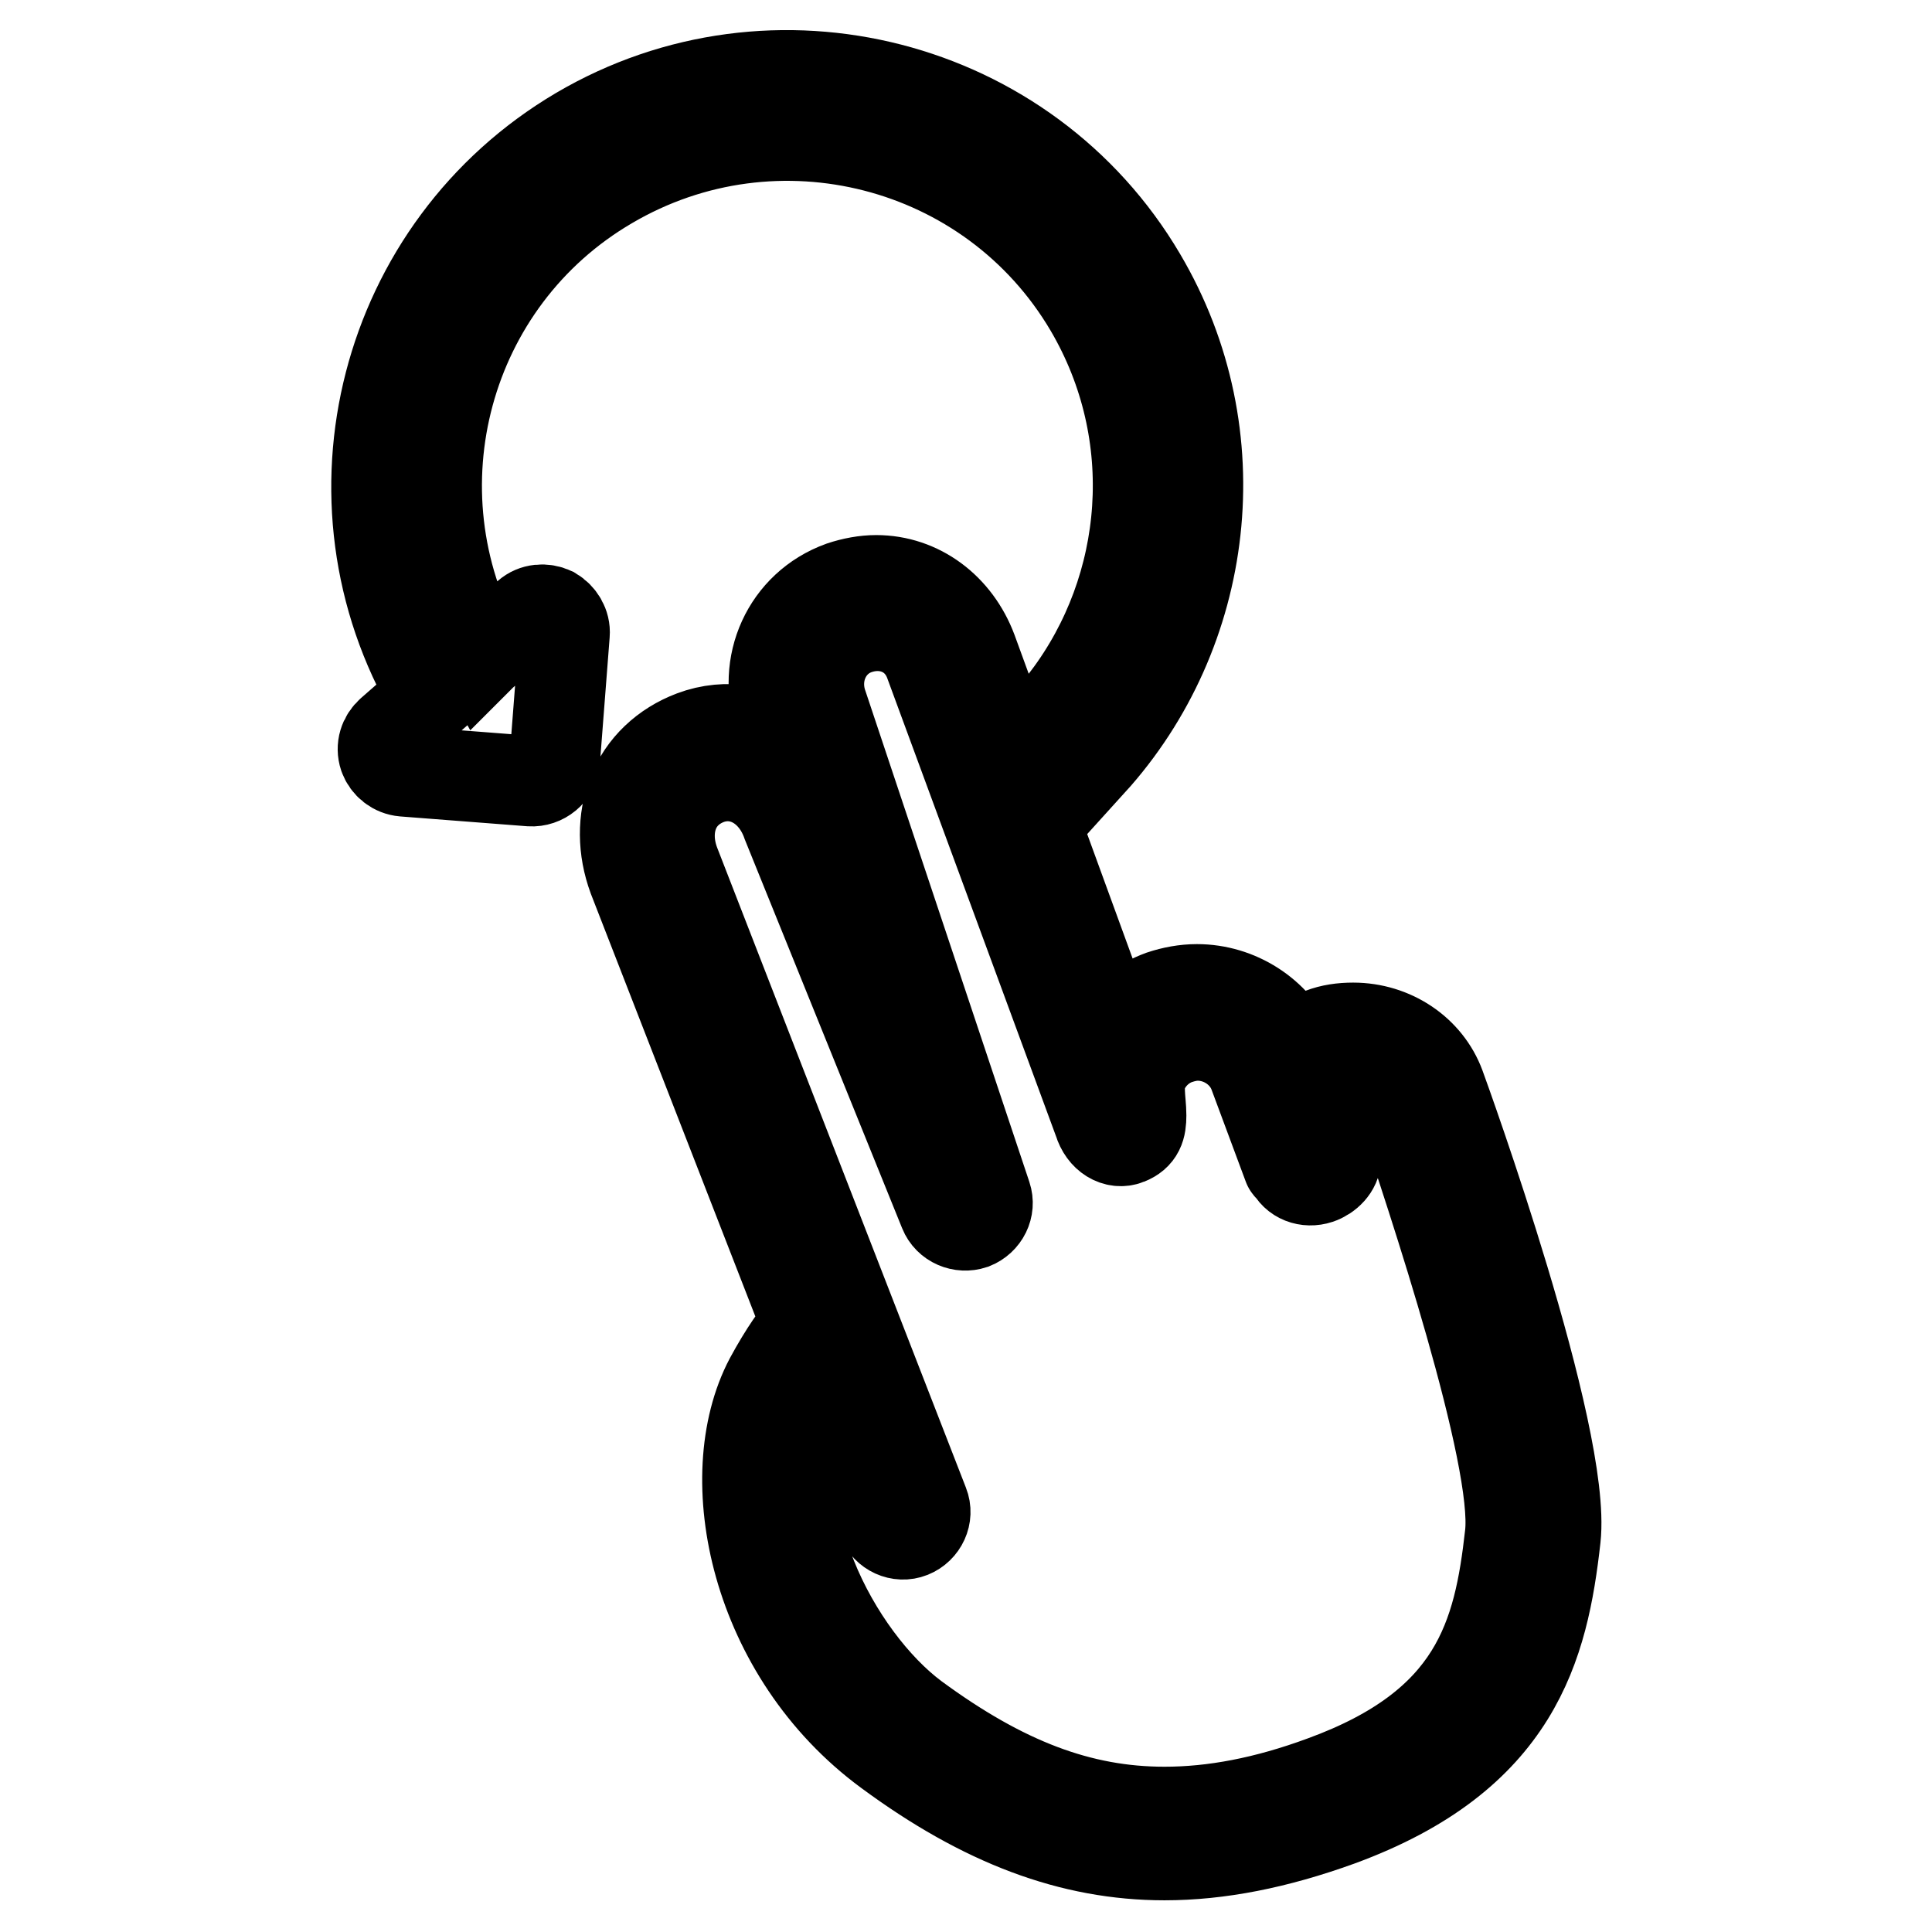 <?xml version="1.0" encoding="utf-8"?>
<!-- Svg Vector Icons : http://www.onlinewebfonts.com/icon -->
<!DOCTYPE svg PUBLIC "-//W3C//DTD SVG 1.1//EN" "http://www.w3.org/Graphics/SVG/1.1/DTD/svg11.dtd">
<svg version="1.1" xmlns="http://www.w3.org/2000/svg" xmlns:xlink="http://www.w3.org/1999/xlink" x="0px" y="0px" viewBox="0 0 256 256" enable-background="new 0 0 256 256" xml:space="preserve">
<g> <path stroke-width="12" fill-opacity="0" stroke="#000000"  d="M190.8,143.9c-1.7-4.6-6.3-7.7-11.5-7.7c-1.5,0-2.9,0.2-4.2,0.7c-1.2,0.4-2.6,1.3-3.9,2.3 c-2.2-4.9-7.2-8.1-12.6-8.1c-1.6,0-3.2,0.3-4.7,0.8c-2.7,1-5,2.7-6.6,5l-18.5-50.7c-2.1-5.6-7-9.3-12.7-9.3c-1.5,0-3.1,0.3-4.6,0.8 c-7.2,2.6-10.7,10.4-8.1,17.6l1.4,4.2c-3.6-2.8-8.5-3.7-13-2c-3.7,1.4-6.6,4.1-8,7.7c-1.3,3.4-1.3,7.3,0.1,11.1l23,59.1 c-1.2,1.4-2.9,3.7-4.9,7.4c-6.8,12.9-2,36.3,15.7,49.3c12.6,9.3,24.3,13.7,36.6,13.7c7.2,0,14.8-1.5,23.1-4.5 c23.5-8.6,27.1-23.2,28.7-37.5C207.6,190.3,191.5,145.8,190.8,143.9z M200.1,203.4c-1.5,13.4-4.5,25.2-24.8,32.6 c-7.6,2.8-14.5,4.1-21,4.1c-11.2,0-21.4-3.9-33.1-12.5c-10.5-7.8-21.2-27.9-14-41.8c0.8-1.5,1.5-2.7,2.2-3.7l7.5,19.3 c0.6,1.5,2.3,2.3,3.8,1.7c1.5-0.6,2.3-2.3,1.7-3.8l-33-84.9c-0.9-2.4-0.9-4.8-0.1-6.8c0.8-2,2.4-3.5,4.5-4.3 c4.3-1.6,8.8,0.9,10.5,5.8l20.8,51.4c0.6,1.5,2.3,2.2,3.8,1.7c1.5-0.6,2.3-2.2,1.8-3.7L109,93.5c-1.5-4.2,0.5-8.7,4.5-10.1 c4-1.4,8.2,0.3,9.7,4.4l22.4,60.8h0c0.6,2,2.3,3,3.8,2.4c1.5-0.6,1.8-1.6,1.8-3.2v0c0-2-0.6-4.1,0.3-6c0.9-1.9,2.5-3.4,4.5-4.1 c0.9-0.3,1.8-0.5,2.7-0.5c3.3,0,6.4,2.1,7.5,5.2l4.5,12.1c0,0.1,0.3,0.1,0.3,0.2c0,0,0,0,0,0c0,0,0,0,0,0c0,0,0,0,0,0c0,0,0,0,0,0 c0,0,0,0,0,0c0,0,0,0,0,0c0,0,0,0,0,0c0,0,0,0,0,0c0,0,0,0,0,0c0.6,1.4,2.2,2,3.7,1.5c1.2-0.4,2.3-1.5,2.3-2.7c0,0,0,0,0,0s0,0,0,0 c0-0.4-0.4-0.7-0.5-1.1l-2.9-7.2c0.8-0.9,2.5-2.3,3.8-2.7c0.7-0.3,1.4-0.4,2.2-0.4c2.7,0,5.1,1.5,5.9,3.8 C189.7,158.4,201.3,193.1,200.1,203.4z M80.7,24.4c22.1-13,50.7-5.7,63.7,16.4c9.8,16.7,8,37.1-3,51.7l3.1,8l0.1,0.5 c15.6-17.2,19-43.3,6.6-64.3C136,10.9,102.5,2.3,76.7,17.5C50.8,32.8,42.2,66.2,57.4,92.1l-5.6,4.9c-0.9,0.8-1.3,2-0.9,3.2 c0.4,1.1,1.4,1.9,2.6,2l16.8,1.3c1.6,0.1,3.1-1.1,3.2-2.7l1.3-16.8c0.1-1.2-0.6-2.3-1.6-2.9c-1.1-0.5-2.4-0.4-3.3,0.4l-6,5.2 l-0.2,0.2l0,0C51.5,64.9,59,37.1,80.7,24.4z"/></g>
</svg>
